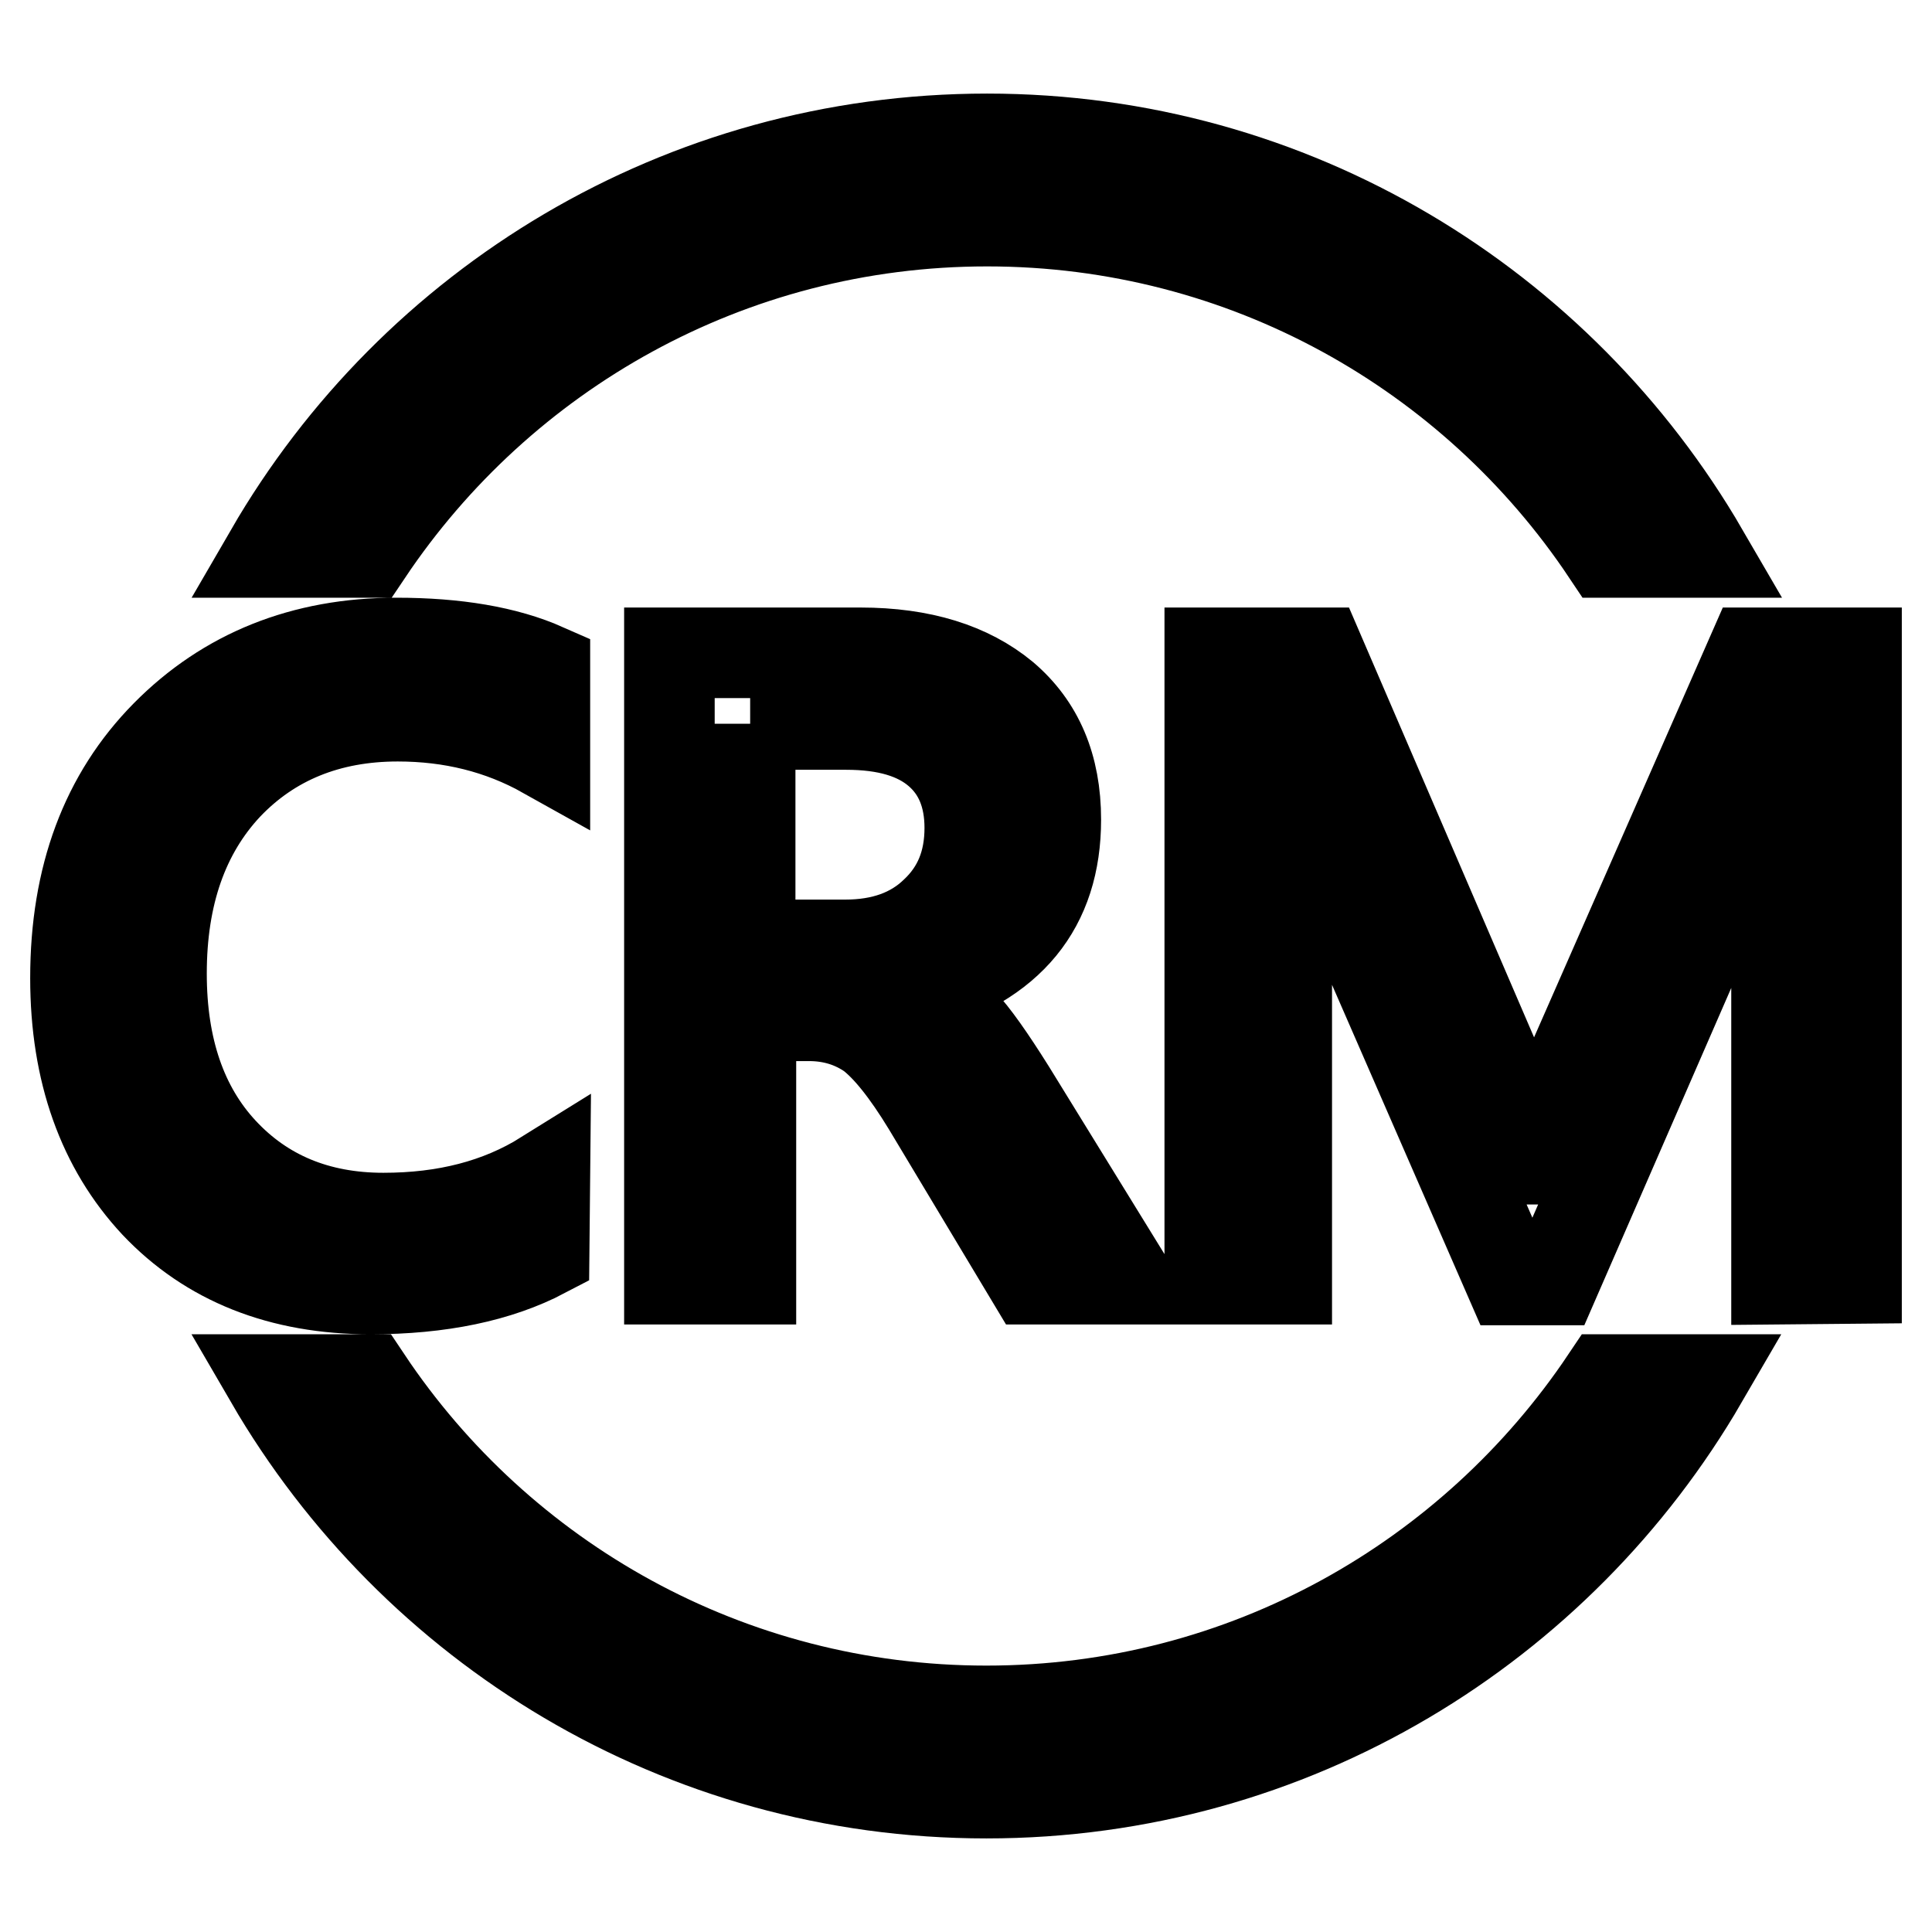<?xml version="1.0" encoding="utf-8"?>
<!-- Svg Vector Icons : http://www.onlinewebfonts.com/icon -->
<!DOCTYPE svg PUBLIC "-//W3C//DTD SVG 1.1//EN" "http://www.w3.org/Graphics/SVG/1.1/DTD/svg11.dtd">
<svg version="1.1" xmlns="http://www.w3.org/2000/svg" xmlns:xlink="http://www.w3.org/1999/xlink" x="0px" y="0px" viewBox="0 0 256 256" enable-background="new 0 0 256 256" xml:space="preserve">
<g> <path stroke-width="12" fill-opacity="0" stroke="#000000"  d="M72.1,166c-6.1,3.2-13.8,4.8-23,4.8c-11.9,0-21.4-3.8-28.5-11.3C13.6,152,10,142,10,129.6 c0-13.4,4-24.1,12-32.2c8-8.1,18.2-12.2,30.5-12.2c7.9,0,14.5,1.1,19.7,3.4v11.2c-5.9-3.3-12.4-4.9-19.5-4.9 c-9.2,0-16.8,3.1-22.6,9.2c-5.8,6.2-8.7,14.5-8.7,24.9c0,9.9,2.7,17.8,8.1,23.6c5.4,5.8,12.5,8.8,21.3,8.8c8.2,0,15.3-1.8,21.4-5.6 L72.1,166L72.1,166z M149.3,169.5h-12.6l-13.8-23c-2.8-4.6-5.3-7.7-7.5-9.4c-2.3-1.6-5-2.5-8.2-2.5h-7.7v34.9H88.7V86.5H114 c8.1,0,14.4,2,19,5.8c4.6,3.9,6.9,9.3,6.9,16.3c0,11.5-6.1,19-18.4,22.4v0.3c2.3,1,4.3,2.3,5.9,4.1c1.7,1.8,3.8,4.8,6.5,9.1 L149.3,169.5z M99.4,95.9v29.3h12.6c4.9,0,8.9-1.4,11.9-4.3c3.1-2.9,4.6-6.6,4.6-11.2c0-4.3-1.4-7.7-4.2-10.1 c-2.8-2.4-6.8-3.6-12.2-3.6H99.4z M235.4,169.5v-54.9c0-4.5,0.3-10,0.8-16.3h-0.3c-0.9,4-1.7,6.8-2.5,8.4l-27.4,62.9h-5.9 L172.8,107c-0.6-1.4-1.5-4.4-2.5-8.8H170c0.4,3.9,0.5,9.4,0.5,16.8v54.5h-10.2V86.5h14.5l24.5,56.9c1.9,4.3,3.1,7.7,3.7,10.2h0.4 c1.9-5.1,3.2-8.6,3.9-10.4l24.9-56.7H246v82.9L235.4,169.5L235.4,169.5z M48.7,73.2c17.7-26.4,47.8-43.9,82.1-43.9 c34.2,0,64.4,17.4,82.1,43.9h12.8c-19-32.7-54.3-54.8-94.9-54.8S54.8,40.4,35.8,73.2H48.7z M212.8,182.8 c-17.7,26.4-47.8,43.9-82.1,43.9c-34.2,0-64.4-17.4-82.1-43.9H35.8c19,32.7,54.3,54.8,94.9,54.8s75.9-22.1,94.9-54.8H212.8z"/></g>
</svg>